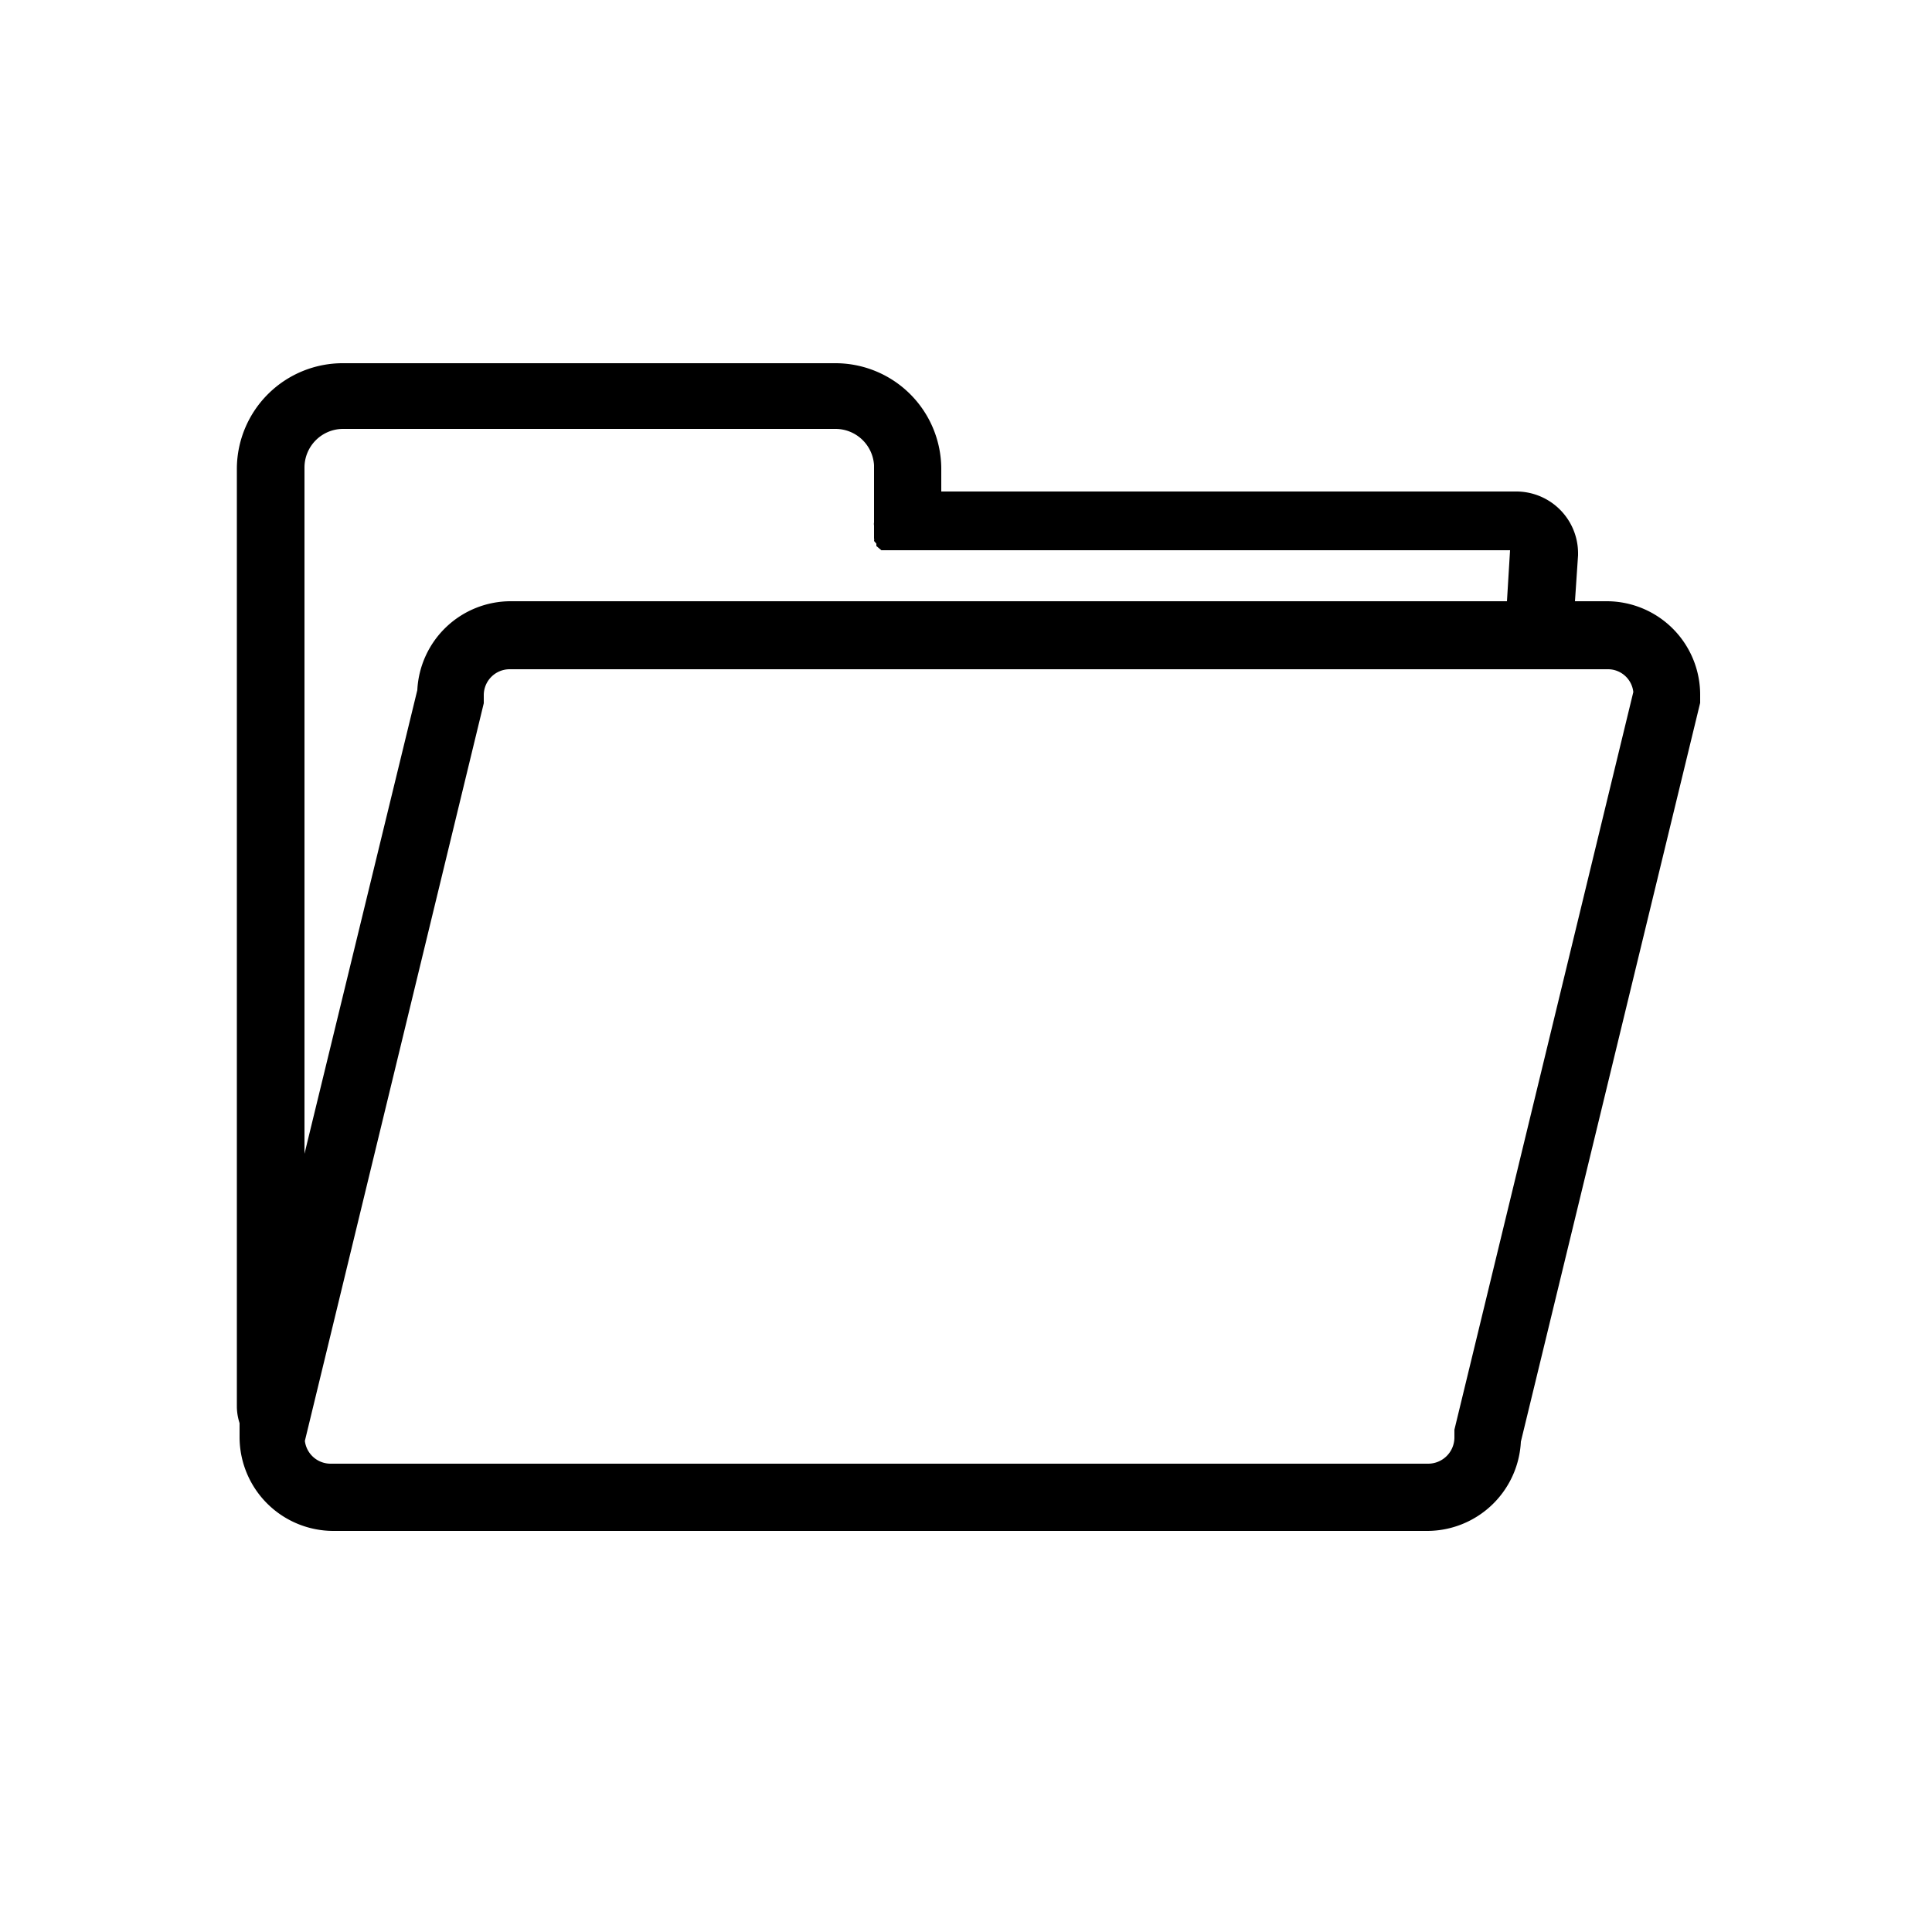 <svg id="icone" xmlns="http://www.w3.org/2000/svg" viewBox="0 0 50 50"><defs><style>.cls-1{fill:none;}</style></defs><path class="cls-1" d="M13.22,15.56H39l.07-1.09H23.27l-.07,0-.09,0-.07,0-.08,0-.06-.05-.07-.06,0-.06-.06-.07a.16.16,0,0,0,0-.07l0-.08s0-.06,0-.08l0-.09v-.08a.22.22,0,0,1,0-.08h0v0l0-1.48a1,1,0,0,0-1-.94H8.89a1,1,0,0,0-1,1V29.88l2.92-12A2.42,2.42,0,0,1,13.22,15.56Z"/><path d="M41.6,15.56h-.84l.08-1.19v-.06a1.6,1.6,0,0,0-1.61-1.59H24.36l0-.61A2.74,2.74,0,0,0,21.62,9.4H8.89a2.74,2.74,0,0,0-2.76,2.71v24.3a1.42,1.42,0,0,0,.07.42l0,.16,0,.21a2.43,2.43,0,0,0,2.43,2.42H36.94a2.43,2.43,0,0,0,2.42-2.31L44,18.19,44,18A2.42,2.42,0,0,0,41.6,15.56ZM7.88,14.1v-2a1,1,0,0,1,1-1H21.62a1,1,0,0,1,1,.94l0,1.48v0h0a.22.22,0,0,0,0,.08v.08l0,.09s0,.05,0,.08l0,.08a.16.16,0,0,1,0,.07l.06.07,0,.06.07.06.06.05.08,0,.07,0,.09,0,.07,0H39.08L39,15.56H13.22a2.42,2.42,0,0,0-2.42,2.3l-2.92,12ZM37.64,37l0,.21a.68.68,0,0,1-.68.67H8.56a.67.67,0,0,1-.67-.59l4.63-19.09,0-.21a.67.67,0,0,1,.67-.67H41.6a.66.66,0,0,1,.67.59Z"/></svg>